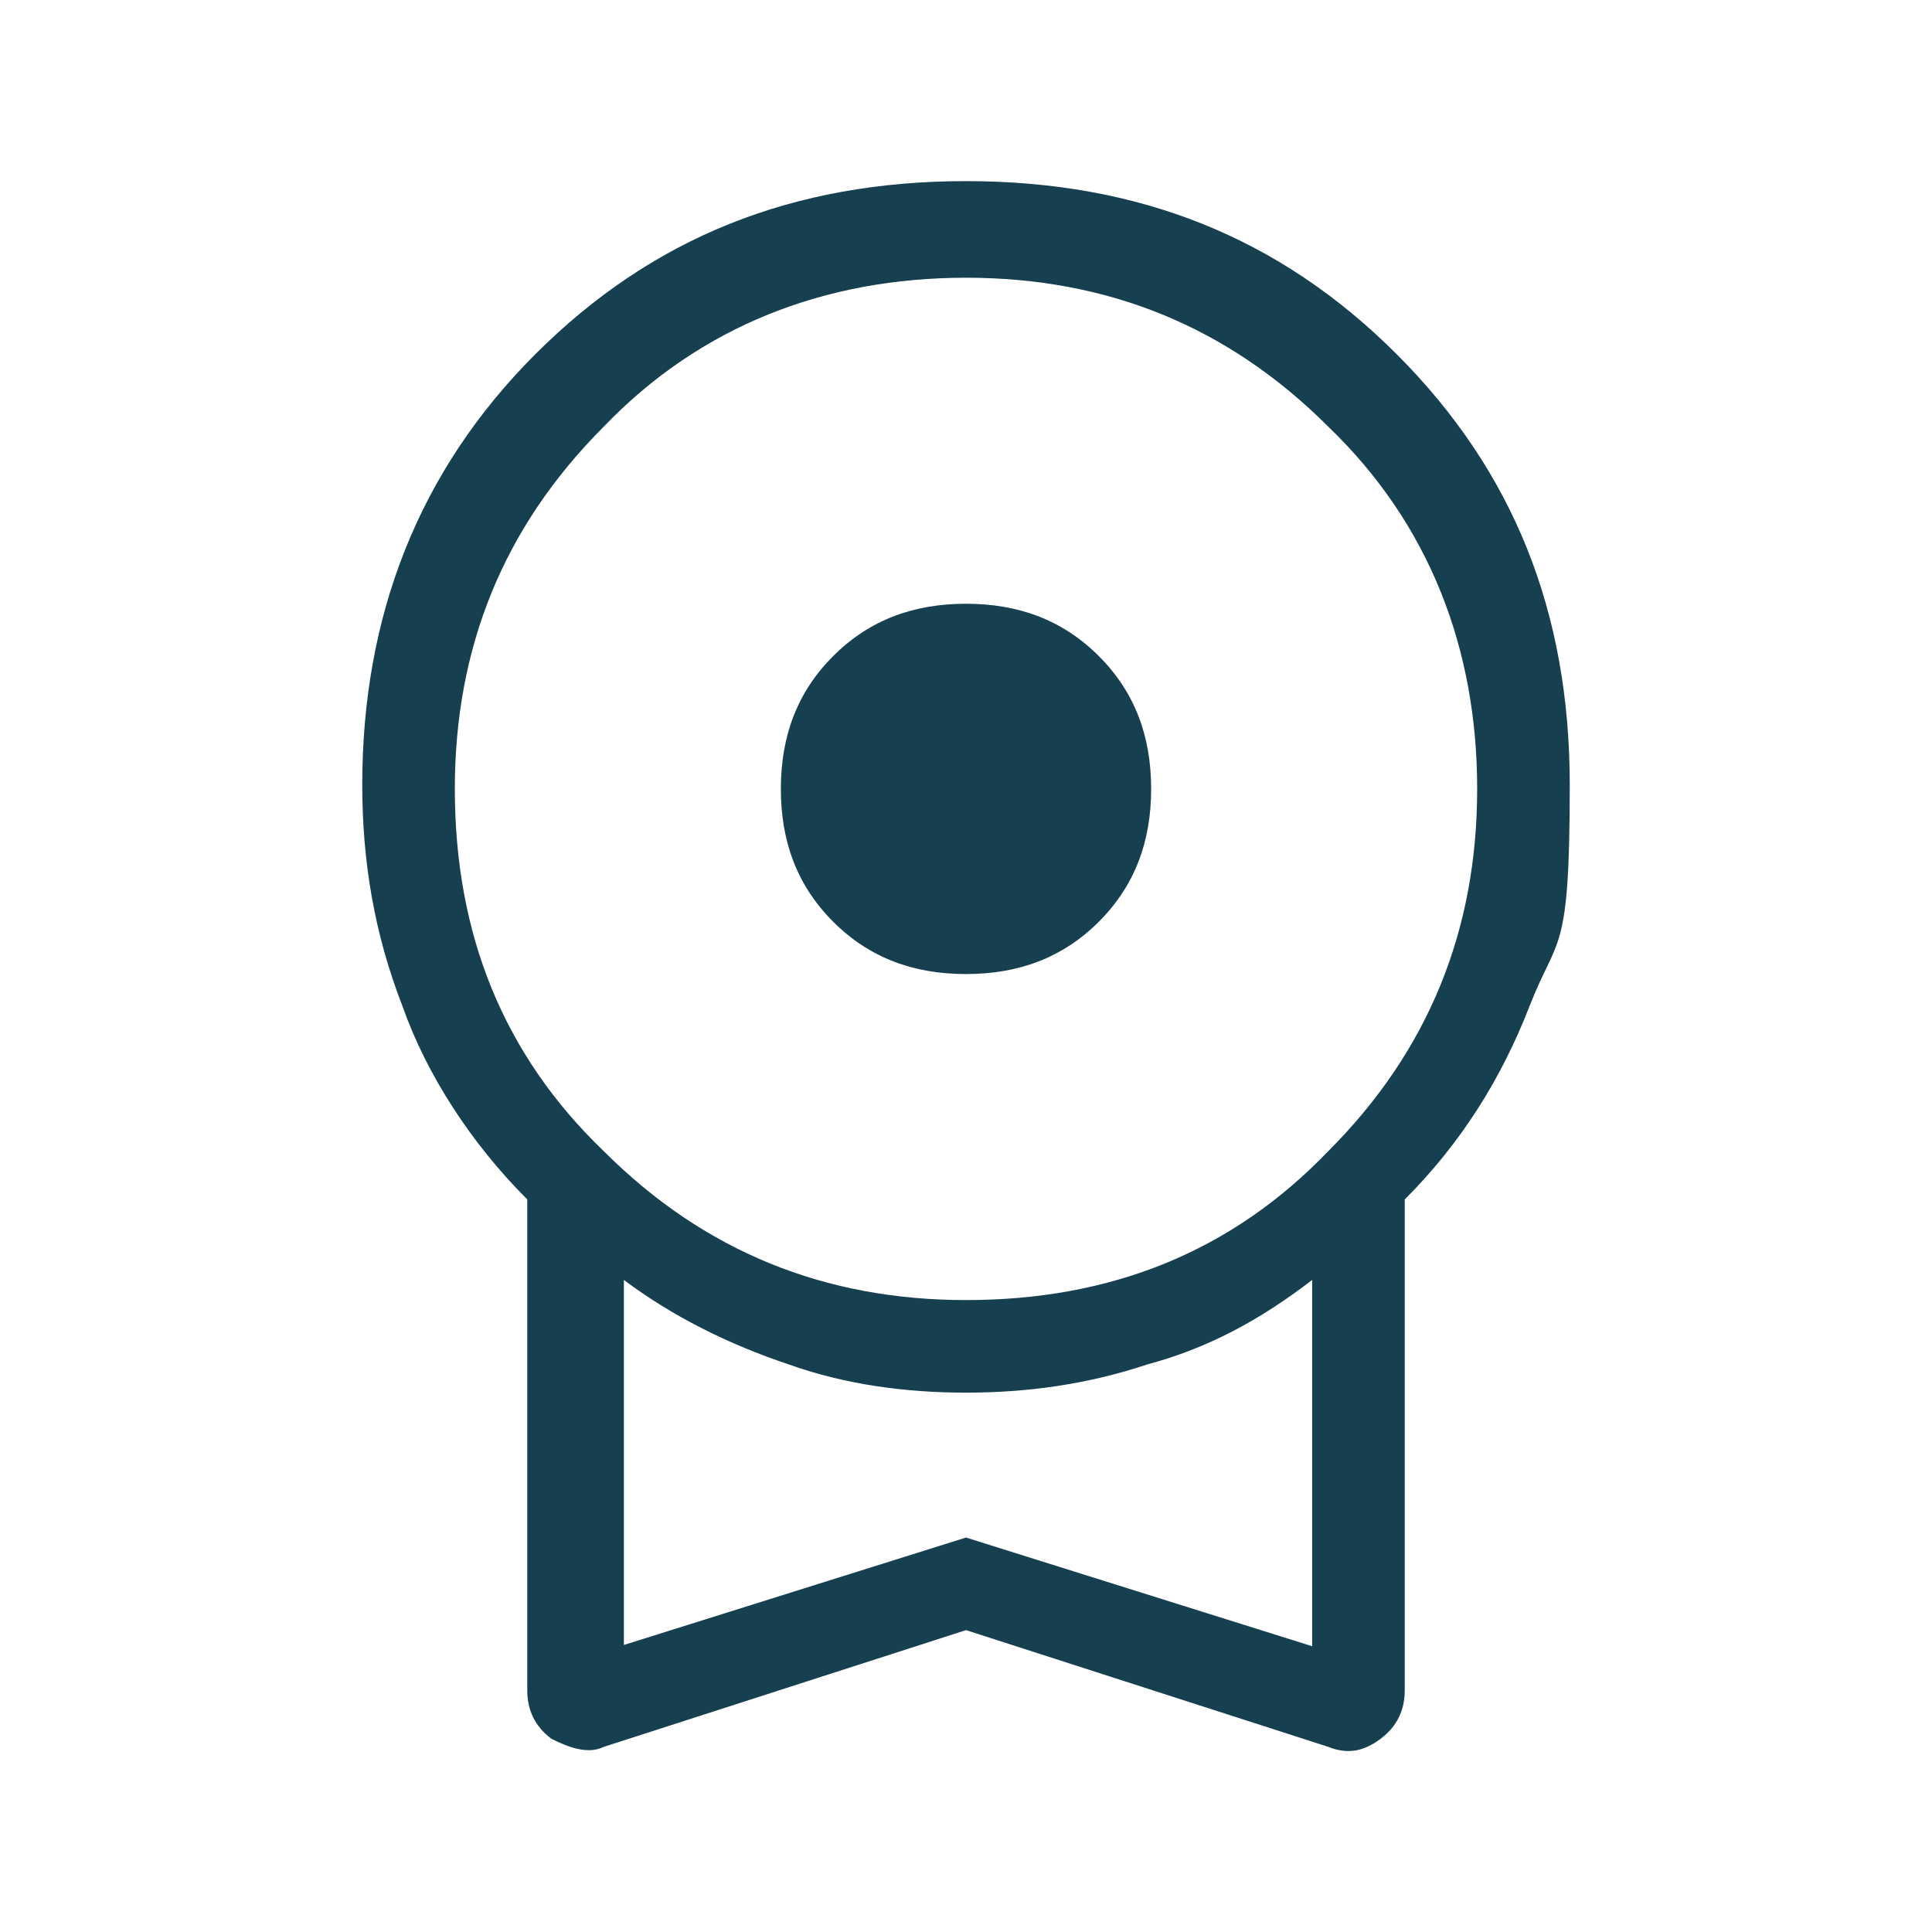 <?xml version="1.0" encoding="UTF-8"?>
<svg xmlns="http://www.w3.org/2000/svg" version="1.1" viewBox="0 0 48 48">
  <defs>
    <style>
      .cls-1 {
        fill: #163f50;
      }
    </style>
  </defs>
  <g>
    <g id="Ebene_1">
      <path class="cls-1" d="M24,24.2c-1.3,0-2.4-.4-3.3-1.3-.9-.9-1.3-2-1.3-3.3,0-1.3.4-2.4,1.3-3.3.9-.9,2-1.3,3.3-1.3s2.4.4,3.3,1.3c.9.9,1.3,2,1.3,3.3s-.4,2.4-1.3,3.3c-.9.9-2,1.3-3.3,1.3ZM24,40.5l-9,2.9c-.4.2-.9,0-1.3-.2-.4-.3-.6-.7-.6-1.2v-12.2c-1.4-1.4-2.5-3.1-3.1-4.8-.7-1.8-1-3.6-1-5.5,0-4.2,1.4-7.8,4.3-10.7,2.9-2.9,6.4-4.3,10.7-4.3s7.8,1.4,10.7,4.3c2.9,2.9,4.3,6.4,4.3,10.7s-.3,3.7-1,5.5c-.7,1.8-1.7,3.4-3.1,4.8v12.2c0,.5-.2.9-.6,1.2-.4.3-.8.4-1.3.2l-9-2.9ZM24,32.3c3.6,0,6.6-1.2,9-3.7,2.5-2.5,3.7-5.5,3.7-9s-1.2-6.6-3.7-9c-2.5-2.5-5.5-3.7-9-3.7s-6.6,1.2-9,3.7c-2.5,2.5-3.7,5.5-3.7,9,0,3.6,1.2,6.6,3.7,9,2.5,2.5,5.5,3.7,9,3.7ZM15.4,40.9l8.6-2.7,8.6,2.7v-9.1c-1.3,1-2.6,1.7-4.1,2.1-1.5.5-3,.7-4.5.7s-3-.2-4.4-.7c-1.5-.5-2.9-1.2-4.1-2.1v9.1Z"></path>
    </g>
  </g>
</svg>
